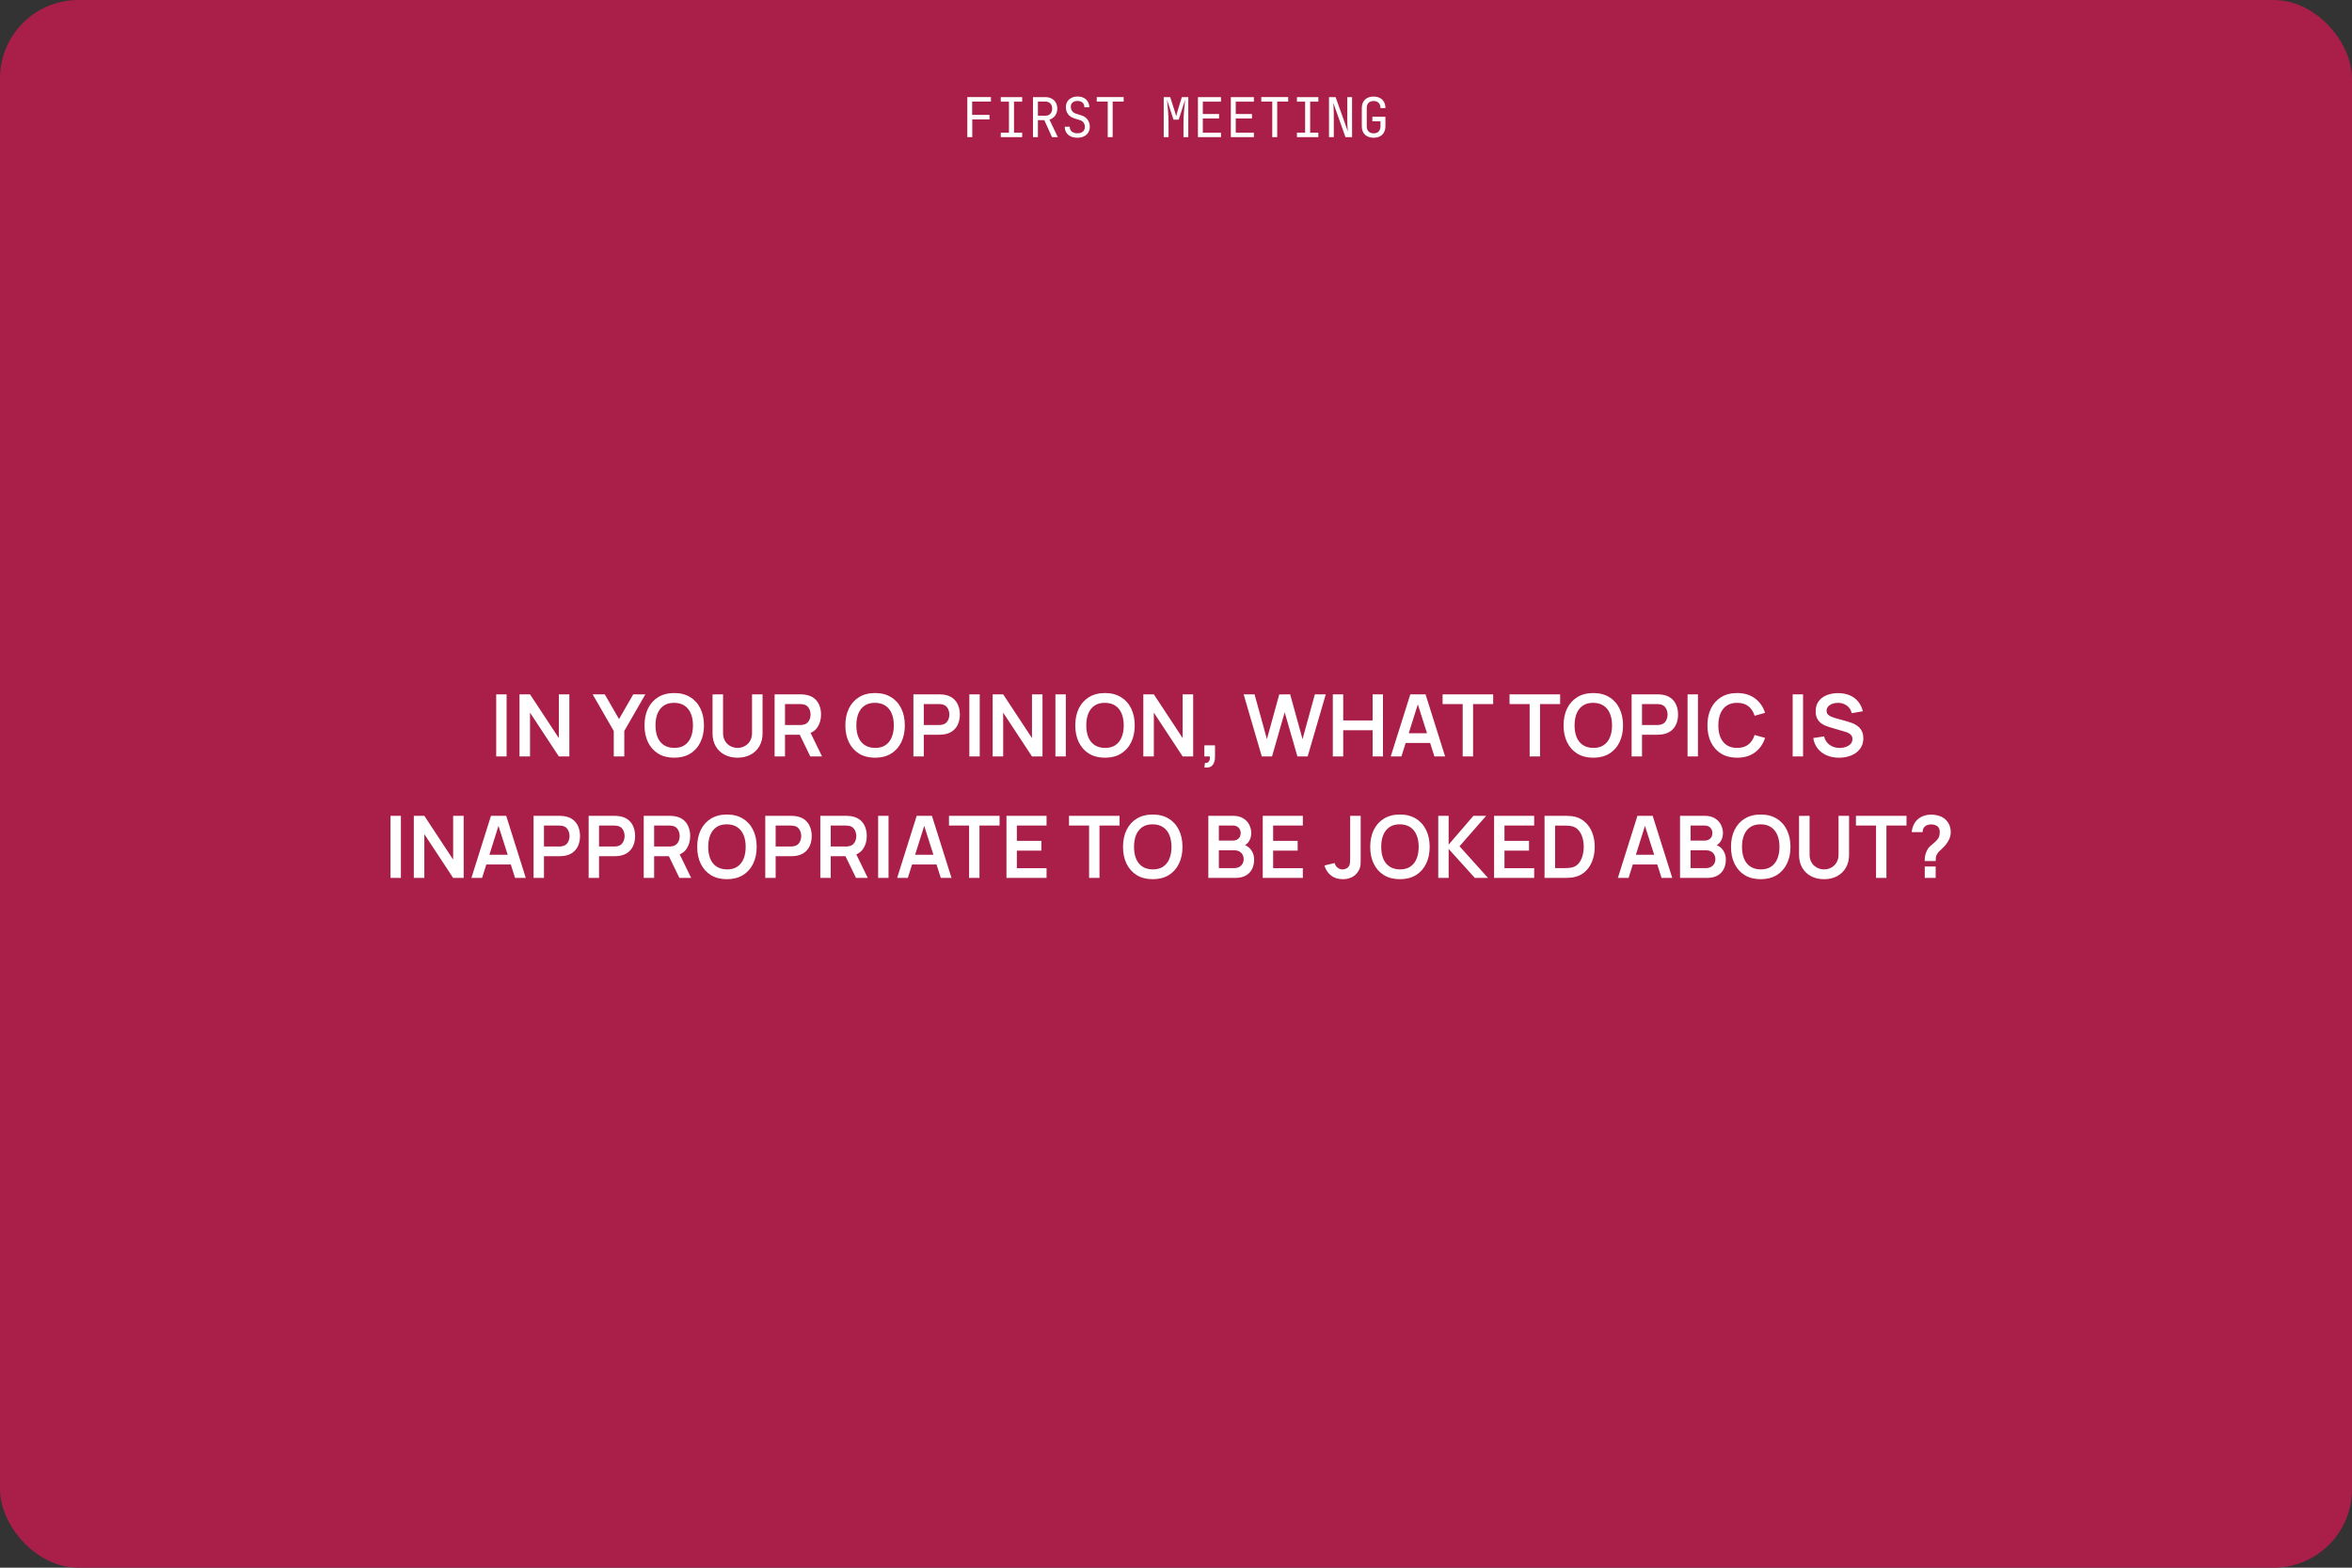 <?xml version="1.0" encoding="UTF-8"?> <svg xmlns="http://www.w3.org/2000/svg" width="600" height="400" viewBox="0 0 600 400" fill="none"><rect x="0" y="0" width="600" height="400" fill="#333333" stroke="none"/> <g clip-path="url(#clip0_1323_247)"> <rect width="600" height="400" rx="20" fill="#A91F49"></rect> <path d="M126.582 193V177.16H129.233V193H126.582ZM132.528 193V177.16H135.212L142.56 188.325V177.16H145.244V193H142.56L135.212 181.835V193H132.528ZM156.574 193V186.51L151.184 177.16H154.275L157.916 183.474L161.546 177.16H164.637L159.258 186.51V193H156.574ZM171.991 193.33C170.407 193.33 169.05 192.985 167.921 192.296C166.792 191.599 165.923 190.631 165.314 189.392C164.713 188.153 164.412 186.715 164.412 185.08C164.412 183.445 164.713 182.007 165.314 180.768C165.923 179.529 166.792 178.564 167.921 177.875C169.05 177.178 170.407 176.83 171.991 176.83C173.575 176.83 174.932 177.178 176.061 177.875C177.198 178.564 178.067 179.529 178.668 180.768C179.277 182.007 179.581 183.445 179.581 185.08C179.581 186.715 179.277 188.153 178.668 189.392C178.067 190.631 177.198 191.599 176.061 192.296C174.932 192.985 173.575 193.33 171.991 193.33ZM171.991 190.833C173.054 190.84 173.938 190.606 174.642 190.129C175.353 189.652 175.885 188.981 176.237 188.116C176.596 187.251 176.776 186.239 176.776 185.08C176.776 183.921 176.596 182.917 176.237 182.066C175.885 181.208 175.353 180.541 174.642 180.064C173.938 179.587 173.054 179.342 171.991 179.327C170.928 179.32 170.044 179.554 169.34 180.031C168.636 180.508 168.104 181.179 167.745 182.044C167.393 182.909 167.217 183.921 167.217 185.08C167.217 186.239 167.393 187.247 167.745 188.105C168.097 188.956 168.625 189.619 169.329 190.096C170.04 190.573 170.928 190.818 171.991 190.833ZM188.15 193.33C186.889 193.33 185.778 193.073 184.817 192.56C183.864 192.047 183.116 191.324 182.573 190.393C182.038 189.462 181.77 188.369 181.77 187.115V177.182L184.454 177.16V187.049C184.454 187.643 184.553 188.175 184.751 188.644C184.957 189.113 185.232 189.513 185.576 189.843C185.921 190.166 186.317 190.411 186.764 190.58C187.212 190.749 187.674 190.833 188.15 190.833C188.642 190.833 189.107 190.749 189.547 190.58C189.995 190.404 190.391 190.155 190.735 189.832C191.08 189.502 191.351 189.102 191.549 188.633C191.747 188.164 191.846 187.636 191.846 187.049V177.16H194.53V187.115C194.53 188.369 194.259 189.462 193.716 190.393C193.181 191.324 192.433 192.047 191.472 192.56C190.519 193.073 189.412 193.33 188.15 193.33ZM197.604 193V177.16H204.149C204.303 177.16 204.501 177.167 204.743 177.182C204.985 177.189 205.209 177.211 205.414 177.248C206.331 177.387 207.086 177.692 207.68 178.161C208.282 178.63 208.725 179.224 209.011 179.943C209.305 180.654 209.451 181.446 209.451 182.319C209.451 183.61 209.125 184.721 208.472 185.652C207.82 186.576 206.819 187.148 205.469 187.368L204.336 187.467H200.255V193H197.604ZM206.701 193L203.577 186.554L206.272 185.96L209.704 193H206.701ZM200.255 184.992H204.039C204.186 184.992 204.351 184.985 204.534 184.97C204.718 184.955 204.886 184.926 205.04 184.882C205.48 184.772 205.825 184.578 206.074 184.299C206.331 184.02 206.511 183.705 206.613 183.353C206.723 183.001 206.778 182.656 206.778 182.319C206.778 181.982 206.723 181.637 206.613 181.285C206.511 180.926 206.331 180.607 206.074 180.328C205.825 180.049 205.48 179.855 205.04 179.745C204.886 179.701 204.718 179.675 204.534 179.668C204.351 179.653 204.186 179.646 204.039 179.646H200.255V184.992ZM223.231 193.33C221.647 193.33 220.291 192.985 219.161 192.296C218.032 191.599 217.163 190.631 216.554 189.392C215.953 188.153 215.652 186.715 215.652 185.08C215.652 183.445 215.953 182.007 216.554 180.768C217.163 179.529 218.032 178.564 219.161 177.875C220.291 177.178 221.647 176.83 223.231 176.83C224.815 176.83 226.172 177.178 227.301 177.875C228.438 178.564 229.307 179.529 229.908 180.768C230.517 182.007 230.821 183.445 230.821 185.08C230.821 186.715 230.517 188.153 229.908 189.392C229.307 190.631 228.438 191.599 227.301 192.296C226.172 192.985 224.815 193.33 223.231 193.33ZM223.231 190.833C224.295 190.84 225.178 190.606 225.882 190.129C226.594 189.652 227.125 188.981 227.477 188.116C227.837 187.251 228.016 186.239 228.016 185.08C228.016 183.921 227.837 182.917 227.477 182.066C227.125 181.208 226.594 180.541 225.882 180.064C225.178 179.587 224.295 179.342 223.231 179.327C222.168 179.32 221.284 179.554 220.58 180.031C219.876 180.508 219.345 181.179 218.985 182.044C218.633 182.909 218.457 183.921 218.457 185.08C218.457 186.239 218.633 187.247 218.985 188.105C219.337 188.956 219.865 189.619 220.569 190.096C221.281 190.573 222.168 190.818 223.231 190.833ZM233.011 193V177.16H239.556C239.71 177.16 239.908 177.167 240.15 177.182C240.392 177.189 240.615 177.211 240.821 177.248C241.737 177.387 242.493 177.692 243.087 178.161C243.688 178.63 244.132 179.224 244.418 179.943C244.711 180.654 244.858 181.446 244.858 182.319C244.858 183.184 244.711 183.976 244.418 184.695C244.124 185.406 243.677 185.997 243.076 186.466C242.482 186.935 241.73 187.24 240.821 187.379C240.615 187.408 240.388 187.43 240.139 187.445C239.897 187.46 239.702 187.467 239.556 187.467H235.662V193H233.011ZM235.662 184.992H239.446C239.592 184.992 239.757 184.985 239.941 184.97C240.124 184.955 240.293 184.926 240.447 184.882C240.887 184.772 241.231 184.578 241.481 184.299C241.737 184.02 241.917 183.705 242.02 183.353C242.13 183.001 242.185 182.656 242.185 182.319C242.185 181.982 242.13 181.637 242.02 181.285C241.917 180.926 241.737 180.607 241.481 180.328C241.231 180.049 240.887 179.855 240.447 179.745C240.293 179.701 240.124 179.675 239.941 179.668C239.757 179.653 239.592 179.646 239.446 179.646H235.662V184.992ZM247.281 193V177.16H249.932V193H247.281ZM253.228 193V177.16H255.912L263.26 188.325V177.16H265.944V193H263.26L255.912 181.835V193H253.228ZM269.239 193V177.16H271.89V193H269.239ZM281.884 193.33C280.3 193.33 278.943 192.985 277.814 192.296C276.684 191.599 275.815 190.631 275.207 189.392C274.605 188.153 274.305 186.715 274.305 185.08C274.305 183.445 274.605 182.007 275.207 180.768C275.815 179.529 276.684 178.564 277.814 177.875C278.943 177.178 280.3 176.83 281.884 176.83C283.468 176.83 284.824 177.178 285.954 177.875C287.09 178.564 287.959 179.529 288.561 180.768C289.169 182.007 289.474 183.445 289.474 185.08C289.474 186.715 289.169 188.153 288.561 189.392C287.959 190.631 287.09 191.599 285.954 192.296C284.824 192.985 283.468 193.33 281.884 193.33ZM281.884 190.833C282.947 190.84 283.831 190.606 284.535 190.129C285.246 189.652 285.778 188.981 286.13 188.116C286.489 187.251 286.669 186.239 286.669 185.08C286.669 183.921 286.489 182.917 286.13 182.066C285.778 181.208 285.246 180.541 284.535 180.064C283.831 179.587 282.947 179.342 281.884 179.327C280.82 179.32 279.937 179.554 279.233 180.031C278.529 180.508 277.997 181.179 277.638 182.044C277.286 182.909 277.11 183.921 277.11 185.08C277.11 186.239 277.286 187.247 277.638 188.105C277.99 188.956 278.518 189.619 279.222 190.096C279.933 190.573 280.82 190.818 281.884 190.833ZM291.663 193V177.16H294.347L301.695 188.325V177.16H304.379V193H301.695L294.347 181.835V193H291.663ZM307.234 195.805L307.388 194.661C307.725 194.69 307.993 194.632 308.191 194.485C308.389 194.346 308.521 194.144 308.587 193.88C308.66 193.623 308.679 193.33 308.642 193H307.234V190.173H309.951V193.11C309.951 194.071 309.724 194.797 309.269 195.288C308.814 195.779 308.136 195.952 307.234 195.805ZM321.884 193L317.253 177.16H320.036L323.193 188.6L326.339 177.182L329.122 177.16L332.279 188.6L335.425 177.16H338.208L333.588 193H330.97L327.725 181.736L324.502 193H321.884ZM340.003 193V177.16H342.654V183.826H350.156V177.16H352.796V193H350.156V186.312H342.654V193H340.003ZM354.78 193L359.774 177.16H363.657L368.651 193H365.923L361.391 178.788H361.985L357.508 193H354.78ZM357.563 189.568V187.093H365.879V189.568H357.563ZM373.135 193V179.646H368.009V177.16H380.912V179.646H375.786V193H373.135ZM390.215 193V179.646H385.089V177.16H397.992V179.646H392.866V193H390.215ZM406.45 193.33C404.866 193.33 403.509 192.985 402.38 192.296C401.251 191.599 400.382 190.631 399.773 189.392C399.172 188.153 398.871 186.715 398.871 185.08C398.871 183.445 399.172 182.007 399.773 180.768C400.382 179.529 401.251 178.564 402.38 177.875C403.509 177.178 404.866 176.83 406.45 176.83C408.034 176.83 409.391 177.178 410.52 177.875C411.657 178.564 412.526 179.529 413.127 180.768C413.736 182.007 414.04 183.445 414.04 185.08C414.04 186.715 413.736 188.153 413.127 189.392C412.526 190.631 411.657 191.599 410.52 192.296C409.391 192.985 408.034 193.33 406.45 193.33ZM406.45 190.833C407.513 190.84 408.397 190.606 409.101 190.129C409.812 189.652 410.344 188.981 410.696 188.116C411.055 187.251 411.235 186.239 411.235 185.08C411.235 183.921 411.055 182.917 410.696 182.066C410.344 181.208 409.812 180.541 409.101 180.064C408.397 179.587 407.513 179.342 406.45 179.327C405.387 179.32 404.503 179.554 403.799 180.031C403.095 180.508 402.563 181.179 402.204 182.044C401.852 182.909 401.676 183.921 401.676 185.08C401.676 186.239 401.852 187.247 402.204 188.105C402.556 188.956 403.084 189.619 403.788 190.096C404.499 190.573 405.387 190.818 406.45 190.833ZM416.229 193V177.16H422.774C422.928 177.16 423.126 177.167 423.368 177.182C423.61 177.189 423.834 177.211 424.039 177.248C424.956 177.387 425.711 177.692 426.305 178.161C426.907 178.63 427.35 179.224 427.636 179.943C427.93 180.654 428.076 181.446 428.076 182.319C428.076 183.184 427.93 183.976 427.636 184.695C427.343 185.406 426.896 185.997 426.294 186.466C425.7 186.935 424.949 187.24 424.039 187.379C423.834 187.408 423.607 187.43 423.357 187.445C423.115 187.46 422.921 187.467 422.774 187.467H418.88V193H416.229ZM418.88 184.992H422.664C422.811 184.992 422.976 184.985 423.159 184.97C423.343 184.955 423.511 184.926 423.665 184.882C424.105 184.772 424.45 184.578 424.699 184.299C424.956 184.02 425.136 183.705 425.238 183.353C425.348 183.001 425.403 182.656 425.403 182.319C425.403 181.982 425.348 181.637 425.238 181.285C425.136 180.926 424.956 180.607 424.699 180.328C424.45 180.049 424.105 179.855 423.665 179.745C423.511 179.701 423.343 179.675 423.159 179.668C422.976 179.653 422.811 179.646 422.664 179.646H418.88V184.992ZM430.5 193V177.16H433.151V193H430.5ZM443.145 193.33C441.561 193.33 440.205 192.985 439.075 192.296C437.946 191.599 437.077 190.631 436.468 189.392C435.867 188.153 435.566 186.715 435.566 185.08C435.566 183.445 435.867 182.007 436.468 180.768C437.077 179.529 437.946 178.564 439.075 177.875C440.205 177.178 441.561 176.83 443.145 176.83C444.971 176.83 446.493 177.288 447.71 178.205C448.928 179.114 449.782 180.343 450.273 181.89L447.6 182.627C447.292 181.593 446.768 180.786 446.027 180.207C445.287 179.62 444.326 179.327 443.145 179.327C442.082 179.327 441.195 179.565 440.483 180.042C439.779 180.519 439.248 181.19 438.888 182.055C438.536 182.913 438.357 183.921 438.349 185.08C438.349 186.239 438.525 187.251 438.877 188.116C439.237 188.974 439.772 189.641 440.483 190.118C441.195 190.595 442.082 190.833 443.145 190.833C444.326 190.833 445.287 190.54 446.027 189.953C446.768 189.366 447.292 188.56 447.6 187.533L450.273 188.27C449.782 189.817 448.928 191.049 447.71 191.966C446.493 192.875 444.971 193.33 443.145 193.33ZM457.313 193V177.16H459.964V193H457.313ZM469.122 193.33C467.963 193.33 466.918 193.128 465.987 192.725C465.063 192.322 464.3 191.746 463.699 190.998C463.105 190.243 462.727 189.348 462.566 188.314L465.316 187.896C465.55 188.835 466.031 189.561 466.757 190.074C467.49 190.587 468.333 190.844 469.287 190.844C469.851 190.844 470.383 190.756 470.882 190.58C471.38 190.404 471.784 190.147 472.092 189.81C472.407 189.473 472.565 189.058 472.565 188.567C472.565 188.347 472.528 188.145 472.455 187.962C472.381 187.771 472.271 187.603 472.125 187.456C471.985 187.309 471.802 187.177 471.575 187.06C471.355 186.935 471.098 186.829 470.805 186.741L466.713 185.531C466.361 185.428 465.979 185.293 465.569 185.124C465.165 184.948 464.78 184.71 464.414 184.409C464.054 184.101 463.757 183.712 463.523 183.243C463.295 182.766 463.182 182.18 463.182 181.483C463.182 180.464 463.438 179.609 463.952 178.92C464.472 178.223 465.169 177.703 466.042 177.358C466.922 177.013 467.897 176.845 468.968 176.852C470.053 176.859 471.021 177.046 471.872 177.413C472.722 177.772 473.434 178.297 474.006 178.986C474.578 179.675 474.981 180.508 475.216 181.483L472.367 181.978C472.249 181.421 472.022 180.948 471.685 180.559C471.355 180.163 470.948 179.862 470.464 179.657C469.987 179.452 469.477 179.342 468.935 179.327C468.407 179.32 467.915 179.4 467.461 179.569C467.013 179.73 466.65 179.965 466.372 180.273C466.1 180.581 465.965 180.94 465.965 181.351C465.965 181.74 466.082 182.059 466.317 182.308C466.551 182.55 466.841 182.744 467.186 182.891C467.538 183.03 467.893 183.148 468.253 183.243L471.091 184.035C471.479 184.138 471.916 184.277 472.4 184.453C472.884 184.629 473.349 184.875 473.797 185.19C474.244 185.505 474.611 185.92 474.897 186.433C475.19 186.946 475.337 187.599 475.337 188.391C475.337 189.212 475.164 189.935 474.82 190.558C474.482 191.174 474.024 191.687 473.445 192.098C472.865 192.509 472.202 192.817 471.454 193.022C470.713 193.227 469.936 193.33 469.122 193.33ZM99.619 224V208.16H102.27V224H99.619ZM105.565 224V208.16H108.249L115.597 219.325V208.16H118.281V224H115.597L108.249 212.835V224H105.565ZM120.256 224L125.25 208.16H129.133L134.127 224H131.399L126.867 209.788H127.461L122.984 224H120.256ZM123.039 220.568V218.093H131.355V220.568H123.039ZM136.116 224V208.16H142.661C142.815 208.16 143.013 208.167 143.255 208.182C143.497 208.189 143.721 208.211 143.926 208.248C144.843 208.387 145.598 208.692 146.192 209.161C146.794 209.63 147.237 210.224 147.523 210.943C147.817 211.654 147.963 212.446 147.963 213.319C147.963 214.184 147.817 214.976 147.523 215.695C147.23 216.406 146.783 216.997 146.181 217.466C145.587 217.935 144.836 218.24 143.926 218.379C143.721 218.408 143.494 218.43 143.244 218.445C143.002 218.46 142.808 218.467 142.661 218.467H138.767V224H136.116ZM138.767 215.992H142.551C142.698 215.992 142.863 215.985 143.046 215.97C143.23 215.955 143.398 215.926 143.552 215.882C143.992 215.772 144.337 215.578 144.586 215.299C144.843 215.02 145.023 214.705 145.125 214.353C145.235 214.001 145.29 213.656 145.29 213.319C145.29 212.982 145.235 212.637 145.125 212.285C145.023 211.926 144.843 211.607 144.586 211.328C144.337 211.049 143.992 210.855 143.552 210.745C143.398 210.701 143.23 210.675 143.046 210.668C142.863 210.653 142.698 210.646 142.551 210.646H138.767V215.992ZM150.167 224V208.16H156.712C156.866 208.16 157.064 208.167 157.306 208.182C157.548 208.189 157.772 208.211 157.977 208.248C158.894 208.387 159.649 208.692 160.243 209.161C160.844 209.63 161.288 210.224 161.574 210.943C161.867 211.654 162.014 212.446 162.014 213.319C162.014 214.184 161.867 214.976 161.574 215.695C161.281 216.406 160.833 216.997 160.232 217.466C159.638 217.935 158.886 218.24 157.977 218.379C157.772 218.408 157.544 218.43 157.295 218.445C157.053 218.46 156.859 218.467 156.712 218.467H152.818V224H150.167ZM152.818 215.992H156.602C156.749 215.992 156.914 215.985 157.097 215.97C157.28 215.955 157.449 215.926 157.603 215.882C158.043 215.772 158.388 215.578 158.637 215.299C158.894 215.02 159.073 214.705 159.176 214.353C159.286 214.001 159.341 213.656 159.341 213.319C159.341 212.982 159.286 212.637 159.176 212.285C159.073 211.926 158.894 211.607 158.637 211.328C158.388 211.049 158.043 210.855 157.603 210.745C157.449 210.701 157.28 210.675 157.097 210.668C156.914 210.653 156.749 210.646 156.602 210.646H152.818V215.992ZM164.218 224V208.16H170.763C170.917 208.16 171.115 208.167 171.357 208.182C171.599 208.189 171.822 208.211 172.028 208.248C172.944 208.387 173.7 208.692 174.294 209.161C174.895 209.63 175.339 210.224 175.625 210.943C175.918 211.654 176.065 212.446 176.065 213.319C176.065 214.61 175.738 215.721 175.086 216.652C174.433 217.576 173.432 218.148 172.083 218.368L170.95 218.467H166.869V224H164.218ZM173.315 224L170.191 217.554L172.886 216.96L176.318 224H173.315ZM166.869 215.992H170.653C170.799 215.992 170.964 215.985 171.148 215.97C171.331 215.955 171.5 215.926 171.654 215.882C172.094 215.772 172.438 215.578 172.688 215.299C172.944 215.02 173.124 214.705 173.227 214.353C173.337 214.001 173.392 213.656 173.392 213.319C173.392 212.982 173.337 212.637 173.227 212.285C173.124 211.926 172.944 211.607 172.688 211.328C172.438 211.049 172.094 210.855 171.654 210.745C171.5 210.701 171.331 210.675 171.148 210.668C170.964 210.653 170.799 210.646 170.653 210.646H166.869V215.992ZM185.44 224.33C183.856 224.33 182.5 223.985 181.37 223.296C180.241 222.599 179.372 221.631 178.763 220.392C178.162 219.153 177.861 217.715 177.861 216.08C177.861 214.445 178.162 213.007 178.763 211.768C179.372 210.529 180.241 209.564 181.37 208.875C182.5 208.178 183.856 207.83 185.44 207.83C187.024 207.83 188.381 208.178 189.51 208.875C190.647 209.564 191.516 210.529 192.117 211.768C192.726 213.007 193.03 214.445 193.03 216.08C193.03 217.715 192.726 219.153 192.117 220.392C191.516 221.631 190.647 222.599 189.51 223.296C188.381 223.985 187.024 224.33 185.44 224.33ZM185.44 221.833C186.504 221.84 187.387 221.606 188.091 221.129C188.803 220.652 189.334 219.981 189.686 219.116C190.046 218.251 190.225 217.239 190.225 216.08C190.225 214.921 190.046 213.917 189.686 213.066C189.334 212.208 188.803 211.541 188.091 211.064C187.387 210.587 186.504 210.342 185.44 210.327C184.377 210.32 183.493 210.554 182.789 211.031C182.085 211.508 181.554 212.179 181.194 213.044C180.842 213.909 180.666 214.921 180.666 216.08C180.666 217.239 180.842 218.247 181.194 219.105C181.546 219.956 182.074 220.619 182.778 221.096C183.49 221.573 184.377 221.818 185.44 221.833ZM195.22 224V208.16H201.765C201.919 208.16 202.117 208.167 202.359 208.182C202.601 208.189 202.824 208.211 203.03 208.248C203.946 208.387 204.702 208.692 205.296 209.161C205.897 209.63 206.341 210.224 206.627 210.943C206.92 211.654 207.067 212.446 207.067 213.319C207.067 214.184 206.92 214.976 206.627 215.695C206.333 216.406 205.886 216.997 205.285 217.466C204.691 217.935 203.939 218.24 203.03 218.379C202.824 218.408 202.597 218.43 202.348 218.445C202.106 218.46 201.911 218.467 201.765 218.467H197.871V224H195.22ZM197.871 215.992H201.655C201.801 215.992 201.966 215.985 202.15 215.97C202.333 215.955 202.502 215.926 202.656 215.882C203.096 215.772 203.44 215.578 203.69 215.299C203.946 215.02 204.126 214.705 204.229 214.353C204.339 214.001 204.394 213.656 204.394 213.319C204.394 212.982 204.339 212.637 204.229 212.285C204.126 211.926 203.946 211.607 203.69 211.328C203.44 211.049 203.096 210.855 202.656 210.745C202.502 210.701 202.333 210.675 202.15 210.668C201.966 210.653 201.801 210.646 201.655 210.646H197.871V215.992ZM209.27 224V208.16H215.815C215.969 208.16 216.167 208.167 216.409 208.182C216.651 208.189 216.875 208.211 217.08 208.248C217.997 208.387 218.752 208.692 219.346 209.161C219.948 209.63 220.391 210.224 220.677 210.943C220.971 211.654 221.117 212.446 221.117 213.319C221.117 214.61 220.791 215.721 220.138 216.652C219.486 217.576 218.485 218.148 217.135 218.368L216.002 218.467H211.921V224H209.27ZM218.367 224L215.243 217.554L217.938 216.96L221.37 224H218.367ZM211.921 215.992H215.705C215.852 215.992 216.017 215.985 216.2 215.97C216.384 215.955 216.552 215.926 216.706 215.882C217.146 215.772 217.491 215.578 217.74 215.299C217.997 215.02 218.177 214.705 218.279 214.353C218.389 214.001 218.444 213.656 218.444 213.319C218.444 212.982 218.389 212.637 218.279 212.285C218.177 211.926 217.997 211.607 217.74 211.328C217.491 211.049 217.146 210.855 216.706 210.745C216.552 210.701 216.384 210.675 216.2 210.668C216.017 210.653 215.852 210.646 215.705 210.646H211.921V215.992ZM224.014 224V208.16H226.665V224H224.014ZM228.86 224L233.854 208.16H237.737L242.731 224H240.003L235.471 209.788H236.065L231.588 224H228.86ZM231.643 220.568V218.093H239.959V220.568H231.643ZM247.215 224V210.646H242.089V208.16H254.992V210.646H249.866V224H247.215ZM256.751 224V208.16H266.981V210.646H259.402V214.551H265.661V217.037H259.402V221.514H266.981V224H256.751ZM277.83 224V210.646H272.704V208.16H285.607V210.646H280.481V224H277.83ZM294.065 224.33C292.481 224.33 291.125 223.985 289.995 223.296C288.866 222.599 287.997 221.631 287.388 220.392C286.787 219.153 286.486 217.715 286.486 216.08C286.486 214.445 286.787 213.007 287.388 211.768C287.997 210.529 288.866 209.564 289.995 208.875C291.125 208.178 292.481 207.83 294.065 207.83C295.649 207.83 297.006 208.178 298.135 208.875C299.272 209.564 300.141 210.529 300.742 211.768C301.351 213.007 301.655 214.445 301.655 216.08C301.655 217.715 301.351 219.153 300.742 220.392C300.141 221.631 299.272 222.599 298.135 223.296C297.006 223.985 295.649 224.33 294.065 224.33ZM294.065 221.833C295.129 221.84 296.012 221.606 296.716 221.129C297.428 220.652 297.959 219.981 298.311 219.116C298.671 218.251 298.85 217.239 298.85 216.08C298.85 214.921 298.671 213.917 298.311 213.066C297.959 212.208 297.428 211.541 296.716 211.064C296.012 210.587 295.129 210.342 294.065 210.327C293.002 210.32 292.118 210.554 291.414 211.031C290.71 211.508 290.179 212.179 289.819 213.044C289.467 213.909 289.291 214.921 289.291 216.08C289.291 217.239 289.467 218.247 289.819 219.105C290.171 219.956 290.699 220.619 291.403 221.096C292.115 221.573 293.002 221.818 294.065 221.833ZM308.249 224V208.16H314.53C315.601 208.16 316.477 208.376 317.159 208.809C317.848 209.234 318.358 209.781 318.688 210.448C319.025 211.115 319.194 211.805 319.194 212.516C319.194 213.389 318.985 214.129 318.567 214.738C318.156 215.347 317.595 215.757 316.884 215.97V215.42C317.881 215.647 318.637 216.12 319.15 216.839C319.671 217.558 319.931 218.375 319.931 219.292C319.931 220.231 319.751 221.052 319.392 221.756C319.033 222.46 318.497 223.01 317.786 223.406C317.082 223.802 316.209 224 315.168 224H308.249ZM310.933 221.503H314.838C315.3 221.503 315.714 221.411 316.081 221.228C316.448 221.037 316.734 220.773 316.939 220.436C317.152 220.091 317.258 219.684 317.258 219.215C317.258 218.79 317.166 218.408 316.983 218.071C316.8 217.734 316.532 217.466 316.18 217.268C315.828 217.063 315.406 216.96 314.915 216.96H310.933V221.503ZM310.933 214.485H314.497C314.878 214.485 315.219 214.412 315.52 214.265C315.821 214.118 316.059 213.902 316.235 213.616C316.411 213.33 316.499 212.978 316.499 212.56C316.499 212.01 316.323 211.552 315.971 211.185C315.619 210.818 315.128 210.635 314.497 210.635H310.933V214.485ZM322.128 224V208.16H332.358V210.646H324.779V214.551H331.038V217.037H324.779V221.514H332.358V224H322.128ZM342.569 224.33C341.359 224.33 340.351 224.015 339.544 223.384C338.745 222.753 338.184 221.903 337.861 220.832L340.479 220.205C340.56 220.652 340.795 221.037 341.183 221.36C341.572 221.683 342.001 221.844 342.47 221.844C342.778 221.844 343.105 221.763 343.449 221.602C343.794 221.433 344.051 221.166 344.219 220.799C344.322 220.564 344.381 220.286 344.395 219.963C344.417 219.633 344.428 219.252 344.428 218.819V208.16H347.112V218.819C347.112 219.31 347.109 219.743 347.101 220.117C347.101 220.484 347.065 220.832 346.991 221.162C346.925 221.485 346.79 221.818 346.584 222.163C346.152 222.911 345.587 223.461 344.89 223.813C344.194 224.158 343.42 224.33 342.569 224.33ZM357.122 224.33C355.538 224.33 354.181 223.985 353.052 223.296C351.922 222.599 351.053 221.631 350.445 220.392C349.843 219.153 349.543 217.715 349.543 216.08C349.543 214.445 349.843 213.007 350.445 211.768C351.053 210.529 351.922 209.564 353.052 208.875C354.181 208.178 355.538 207.83 357.122 207.83C358.706 207.83 360.062 208.178 361.192 208.875C362.328 209.564 363.197 210.529 363.799 211.768C364.407 213.007 364.712 214.445 364.712 216.08C364.712 217.715 364.407 219.153 363.799 220.392C363.197 221.631 362.328 222.599 361.192 223.296C360.062 223.985 358.706 224.33 357.122 224.33ZM357.122 221.833C358.185 221.84 359.069 221.606 359.773 221.129C360.484 220.652 361.016 219.981 361.368 219.116C361.727 218.251 361.907 217.239 361.907 216.08C361.907 214.921 361.727 213.917 361.368 213.066C361.016 212.208 360.484 211.541 359.773 211.064C359.069 210.587 358.185 210.342 357.122 210.327C356.058 210.32 355.175 210.554 354.471 211.031C353.767 211.508 353.235 212.179 352.876 213.044C352.524 213.909 352.348 214.921 352.348 216.08C352.348 217.239 352.524 218.247 352.876 219.105C353.228 219.956 353.756 220.619 354.46 221.096C355.171 221.573 356.058 221.818 357.122 221.833ZM366.901 224V208.16H369.552V215.508L375.877 208.16H379.133L372.324 215.926L379.595 224H376.229L369.552 216.608V224H366.901ZM381.145 224V208.16H391.375V210.646H383.796V214.551H390.055V217.037H383.796V221.514H391.375V224H381.145ZM394.015 224V208.16H399.064C399.196 208.16 399.456 208.164 399.845 208.171C400.241 208.178 400.622 208.204 400.989 208.248C402.243 208.409 403.302 208.857 404.168 209.59C405.04 210.316 405.7 211.244 406.148 212.373C406.595 213.502 406.819 214.738 406.819 216.08C406.819 217.422 406.595 218.658 406.148 219.787C405.7 220.916 405.04 221.848 404.168 222.581C403.302 223.307 402.243 223.751 400.989 223.912C400.629 223.956 400.252 223.982 399.856 223.989C399.46 223.996 399.196 224 399.064 224H394.015ZM396.71 221.503H399.064C399.284 221.503 399.562 221.496 399.9 221.481C400.244 221.466 400.549 221.433 400.813 221.382C401.561 221.243 402.169 220.909 402.639 220.381C403.108 219.853 403.453 219.211 403.673 218.456C403.9 217.701 404.014 216.909 404.014 216.08C404.014 215.222 403.9 214.415 403.673 213.66C403.445 212.905 403.093 212.27 402.617 211.757C402.147 211.244 401.546 210.917 400.813 210.778C400.549 210.719 400.244 210.686 399.9 210.679C399.562 210.664 399.284 210.657 399.064 210.657H396.71V221.503ZM412.723 224L417.717 208.16H421.6L426.594 224H423.866L419.334 209.788H419.928L415.451 224H412.723ZM415.506 220.568V218.093H423.822V220.568H415.506ZM428.583 224V208.16H434.864C435.935 208.16 436.811 208.376 437.493 208.809C438.182 209.234 438.692 209.781 439.022 210.448C439.359 211.115 439.528 211.805 439.528 212.516C439.528 213.389 439.319 214.129 438.901 214.738C438.49 215.347 437.929 215.757 437.218 215.97V215.42C438.215 215.647 438.971 216.12 439.484 216.839C440.005 217.558 440.265 218.375 440.265 219.292C440.265 220.231 440.085 221.052 439.726 221.756C439.367 222.46 438.831 223.01 438.12 223.406C437.416 223.802 436.543 224 435.502 224H428.583ZM431.267 221.503H435.172C435.634 221.503 436.048 221.411 436.415 221.228C436.782 221.037 437.068 220.773 437.273 220.436C437.486 220.091 437.592 219.684 437.592 219.215C437.592 218.79 437.5 218.408 437.317 218.071C437.134 217.734 436.866 217.466 436.514 217.268C436.162 217.063 435.74 216.96 435.249 216.96H431.267V221.503ZM431.267 214.485H434.831C435.212 214.485 435.553 214.412 435.854 214.265C436.155 214.118 436.393 213.902 436.569 213.616C436.745 213.33 436.833 212.978 436.833 212.56C436.833 212.01 436.657 211.552 436.305 211.185C435.953 210.818 435.462 210.635 434.831 210.635H431.267V214.485ZM449.161 224.33C447.577 224.33 446.22 223.985 445.091 223.296C443.962 222.599 443.093 221.631 442.484 220.392C441.883 219.153 441.582 217.715 441.582 216.08C441.582 214.445 441.883 213.007 442.484 211.768C443.093 210.529 443.962 209.564 445.091 208.875C446.22 208.178 447.577 207.83 449.161 207.83C450.745 207.83 452.102 208.178 453.231 208.875C454.368 209.564 455.237 210.529 455.838 211.768C456.447 213.007 456.751 214.445 456.751 216.08C456.751 217.715 456.447 219.153 455.838 220.392C455.237 221.631 454.368 222.599 453.231 223.296C452.102 223.985 450.745 224.33 449.161 224.33ZM449.161 221.833C450.224 221.84 451.108 221.606 451.812 221.129C452.523 220.652 453.055 219.981 453.407 219.116C453.766 218.251 453.946 217.239 453.946 216.08C453.946 214.921 453.766 213.917 453.407 213.066C453.055 212.208 452.523 211.541 451.812 211.064C451.108 210.587 450.224 210.342 449.161 210.327C448.098 210.32 447.214 210.554 446.51 211.031C445.806 211.508 445.274 212.179 444.915 213.044C444.563 213.909 444.387 214.921 444.387 216.08C444.387 217.239 444.563 218.247 444.915 219.105C445.267 219.956 445.795 220.619 446.499 221.096C447.21 221.573 448.098 221.818 449.161 221.833ZM465.32 224.33C464.059 224.33 462.948 224.073 461.987 223.56C461.034 223.047 460.286 222.324 459.743 221.393C459.208 220.462 458.94 219.369 458.94 218.115V208.182L461.624 208.16V218.049C461.624 218.643 461.723 219.175 461.921 219.644C462.127 220.113 462.402 220.513 462.746 220.843C463.091 221.166 463.487 221.411 463.934 221.58C464.382 221.749 464.844 221.833 465.32 221.833C465.812 221.833 466.277 221.749 466.717 221.58C467.165 221.404 467.561 221.155 467.905 220.832C468.25 220.502 468.521 220.102 468.719 219.633C468.917 219.164 469.016 218.636 469.016 218.049V208.16H471.7V218.115C471.7 219.369 471.429 220.462 470.886 221.393C470.351 222.324 469.603 223.047 468.642 223.56C467.689 224.073 466.582 224.33 465.32 224.33ZM478.58 224V210.646H473.454V208.16H486.357V210.646H481.231V224H478.58ZM490.987 219.699C490.987 219.193 491.035 218.705 491.13 218.236C491.233 217.759 491.398 217.319 491.625 216.916C491.823 216.527 492.043 216.219 492.285 215.992C492.527 215.757 492.799 215.526 493.099 215.299C493.4 215.064 493.734 214.753 494.1 214.364C494.401 214.034 494.599 213.708 494.694 213.385C494.79 213.055 494.837 212.703 494.837 212.329C494.837 212.087 494.812 211.86 494.76 211.647C494.709 211.434 494.617 211.251 494.485 211.097C494.28 210.826 494.016 210.635 493.693 210.525C493.371 210.408 493.026 210.349 492.659 210.349C492.359 210.349 492.069 210.389 491.79 210.47C491.519 210.543 491.288 210.661 491.097 210.822C490.877 210.998 490.716 211.214 490.613 211.471C490.511 211.728 490.463 212.01 490.47 212.318H487.676C487.75 211.585 487.948 210.906 488.27 210.283C488.6 209.652 489.033 209.15 489.568 208.776C489.986 208.468 490.456 208.237 490.976 208.083C491.504 207.929 492.032 207.852 492.56 207.852C493.367 207.852 494.126 207.977 494.837 208.226C495.556 208.475 496.154 208.886 496.63 209.458C496.96 209.832 497.21 210.265 497.378 210.756C497.554 211.247 497.642 211.746 497.642 212.252C497.642 213.007 497.477 213.697 497.147 214.32C496.825 214.943 496.414 215.519 495.915 216.047C495.681 216.296 495.457 216.516 495.244 216.707C495.032 216.898 494.834 217.085 494.65 217.268C494.474 217.444 494.328 217.631 494.21 217.829C494.005 218.174 493.884 218.467 493.847 218.709C493.811 218.944 493.792 219.274 493.792 219.699H490.987ZM491.009 224V221.085H493.792V224H491.009Z" fill="white"></path> <path d="M246.766 35V24.766H252.786V25.914H247.998V29.316H252.422V30.464H248.026V35H246.766ZM255.3 35V33.852H257.386V25.928H255.3V24.78H260.76V25.928H258.674V33.852H260.76V35H255.3ZM263.513 35V24.78H266.677C267.283 24.78 267.815 24.906 268.273 25.158C268.73 25.401 269.085 25.741 269.337 26.18C269.589 26.619 269.715 27.132 269.715 27.72C269.715 28.411 269.533 29.003 269.169 29.498C268.814 29.993 268.329 30.333 267.713 30.52L269.855 35H268.371L266.411 30.66H264.773V35H263.513ZM264.773 29.526H266.677C267.199 29.526 267.619 29.363 267.937 29.036C268.254 28.7 268.413 28.261 268.413 27.72C268.413 27.169 268.254 26.731 267.937 26.404C267.619 26.077 267.199 25.914 266.677 25.914H264.773V29.526ZM274.875 35.14C274.203 35.14 273.624 35.028 273.139 34.804C272.663 34.58 272.294 34.258 272.033 33.838C271.772 33.418 271.636 32.919 271.627 32.34H272.887C272.887 32.853 273.06 33.259 273.405 33.558C273.76 33.857 274.25 34.006 274.875 34.006C275.463 34.006 275.92 33.861 276.247 33.572C276.583 33.283 276.751 32.881 276.751 32.368C276.751 31.957 276.639 31.598 276.415 31.29C276.2 30.982 275.888 30.767 275.477 30.646L274.091 30.212C273.391 29.997 272.85 29.638 272.467 29.134C272.094 28.63 271.907 28.037 271.907 27.356C271.907 26.805 272.028 26.329 272.271 25.928C272.523 25.517 272.873 25.2 273.321 24.976C273.769 24.743 274.296 24.626 274.903 24.626C275.799 24.626 276.518 24.878 277.059 25.382C277.6 25.877 277.876 26.539 277.885 27.37H276.625C276.625 26.866 276.471 26.474 276.163 26.194C275.864 25.905 275.44 25.76 274.889 25.76C274.348 25.76 273.923 25.891 273.615 26.152C273.316 26.413 273.167 26.777 273.167 27.244C273.167 27.664 273.279 28.028 273.503 28.336C273.727 28.644 274.049 28.863 274.469 28.994L275.869 29.442C276.55 29.657 277.078 30.021 277.451 30.534C277.824 31.047 278.011 31.649 278.011 32.34C278.011 32.9 277.88 33.39 277.619 33.81C277.358 34.23 276.989 34.557 276.513 34.79C276.046 35.023 275.5 35.14 274.875 35.14ZM282.584 35V25.914H279.784V24.766H286.644V25.914H283.844V35H282.584ZM296.867 35V24.78H298.519L299.583 28.084C299.685 28.383 299.779 28.681 299.863 28.98C299.947 29.269 300.007 29.493 300.045 29.652C300.091 29.493 300.152 29.269 300.227 28.98C300.301 28.681 300.385 28.378 300.479 28.07L301.487 24.78H303.139V35H301.907V31.29C301.907 30.879 301.921 30.413 301.949 29.89C301.977 29.367 302.014 28.835 302.061 28.294C302.107 27.743 302.154 27.221 302.201 26.726C302.257 26.222 302.303 25.783 302.341 25.41L300.689 30.52H299.359L297.693 25.41C297.739 25.774 297.786 26.199 297.833 26.684C297.879 27.16 297.921 27.669 297.959 28.21C297.996 28.742 298.029 29.274 298.057 29.806C298.085 30.338 298.099 30.833 298.099 31.29V35H296.867ZM305.597 35V24.78H311.477V25.928H306.843V29.092H310.987V30.226H306.843V33.852H311.477V35H305.597ZM313.992 35V24.78H319.872V25.928H315.238V29.092H319.382V30.226H315.238V33.852H319.872V35H313.992ZM324.556 35V25.914H321.756V24.766H328.616V25.914H325.816V35H324.556ZM330.851 35V33.852H332.937V25.928H330.851V24.78H336.311V25.928H334.225V33.852H336.311V35H330.851ZM339.035 35V24.78H340.715L343.837 33.53C343.819 33.297 343.795 33.012 343.767 32.676C343.749 32.331 343.73 31.971 343.711 31.598C343.702 31.215 343.697 30.856 343.697 30.52V24.78H344.915V35H343.235L340.127 26.25C340.146 26.474 340.165 26.759 340.183 27.104C340.202 27.44 340.216 27.799 340.225 28.182C340.244 28.555 340.253 28.915 340.253 29.26V35H339.035ZM350.426 35.14C349.81 35.14 349.273 35.023 348.816 34.79C348.368 34.557 348.018 34.221 347.766 33.782C347.523 33.334 347.402 32.807 347.402 32.2V27.58C347.402 26.964 347.523 26.437 347.766 25.998C348.018 25.559 348.368 25.223 348.816 24.99C349.273 24.757 349.81 24.64 350.426 24.64C351.042 24.64 351.574 24.761 352.022 25.004C352.47 25.237 352.815 25.573 353.058 26.012C353.301 26.451 353.422 26.973 353.422 27.58H352.162C352.162 27.001 352.008 26.558 351.7 26.25C351.401 25.933 350.977 25.774 350.426 25.774C349.875 25.774 349.441 25.928 349.124 26.236C348.816 26.544 348.662 26.987 348.662 27.566V32.2C348.662 32.779 348.816 33.227 349.124 33.544C349.441 33.861 349.875 34.02 350.426 34.02C350.977 34.02 351.401 33.861 351.7 33.544C352.008 33.227 352.162 32.779 352.162 32.2V30.94H350.09V29.792H353.422V32.2C353.422 32.797 353.301 33.32 353.058 33.768C352.815 34.207 352.47 34.547 352.022 34.79C351.574 35.023 351.042 35.14 350.426 35.14Z" fill="white"></path> </g> <defs> <clipPath id="clip0_1323_247"> <rect width="600" height="400" rx="20" fill="white"></rect> </clipPath> </defs> </svg> 